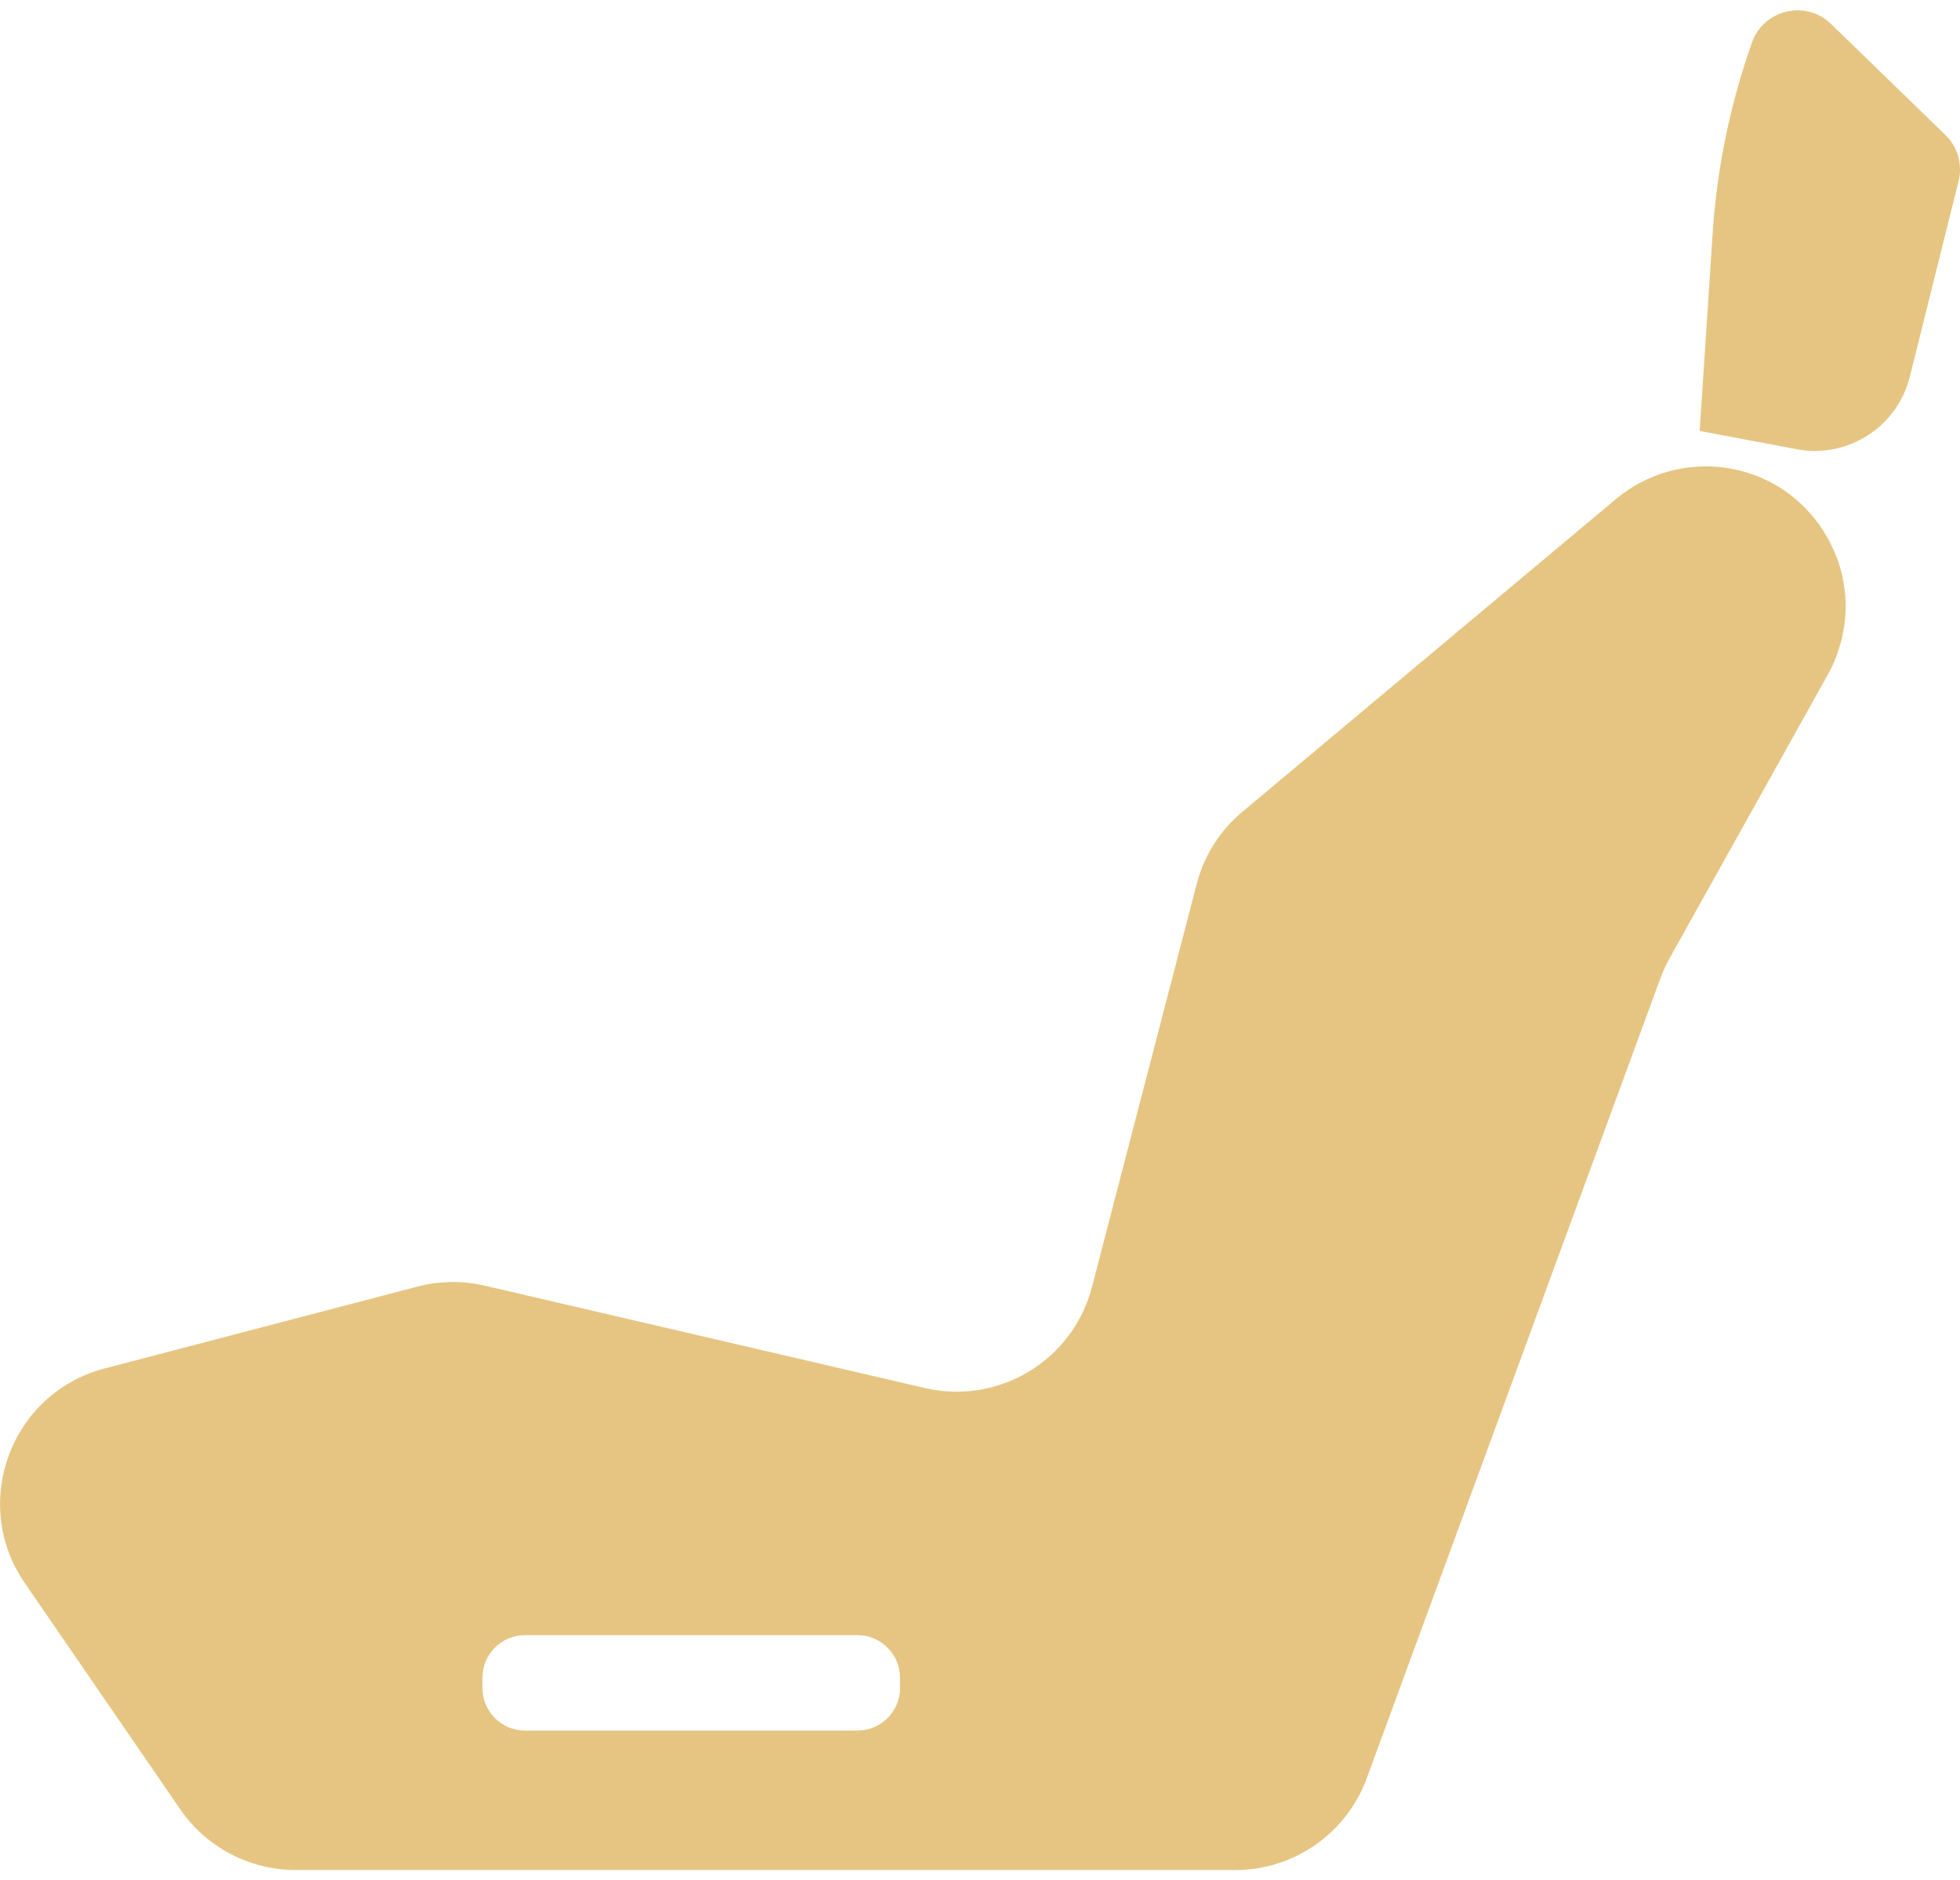<?xml version="1.0" encoding="UTF-8"?>
<svg id="Icon" xmlns="http://www.w3.org/2000/svg" viewBox="0 0 400 383.76">
  <defs>
    <style>
      .cls-1 {
        fill: #e6c582;
      }
    </style>
  </defs>
  <path class="cls-1" d="M376.53,121.16c-.1-1.11-.27-2.21-.5-3.29-.03-.13-.04-.26-.06-.38-.28-1.22-.64-2.41-1.07-3.58-.11-.31-.26-.6-.38-.9-.35-.84-.72-1.68-1.14-2.49-.2-.37-.41-.73-.62-1.1-.42-.72-.86-1.42-1.34-2.1-.13-.19-.24-.4-.37-.59l-.03.03c-4.28-5.81-10.75-10.09-18.73-11.27-8.06-1.19-16.24,1.12-22.49,6.35l-76.27,63.85c-4.56,3.81-7.81,8.95-9.3,14.7l-21.38,82.27c-3.89,14.98-19.01,24.12-34.09,20.62l-89.86-20.9c-4.51-1.05-9.21-.98-13.69.19l-63.87,16.72c-19.12,5.01-27.49,27.48-16.29,43.77l31.74,46.2c1.33,1.94,2.88,3.68,4.6,5.2,1.72,1.52,3.62,2.83,5.64,3.89,2.02,1.06,4.17,1.88,6.4,2.44,2.23.56,4.54.85,6.89.85h191.81c2.99,0,5.9-.47,8.65-1.34,8.25-2.63,15.04-8.93,18.14-17.36l59.94-163.3c.52-1.4,1.14-2.76,1.87-4.07l32.33-57.95c.67-1.21,1.23-2.44,1.71-3.68.16-.4.27-.81.4-1.21.29-.85.55-1.7.75-2.56.11-.47.19-.93.28-1.4.15-.82.26-1.63.34-2.45.04-.47.08-.93.1-1.4.04-.86.02-1.7-.02-2.55-.02-.41-.02-.81-.06-1.21ZM183.68,344.52c0,4.77-3.9,8.66-8.67,8.66h-67.89c-4.77,0-8.66-3.9-8.66-8.66v-2.15c0-4.77,3.9-8.66,8.66-8.66h67.89c4.77,0,8.67,3.9,8.67,8.66v2.15Z"/>
  <path class="cls-1" d="M397.01,27.54l-23.32-22.64c-5.15-5-13.74-2.99-16.14,3.77-4.45,12.56-7.16,25.67-8.03,38.96l-2.65,40.32,19.8,3.73c10.4,1.96,20.53-4.54,23.09-14.81l9.95-39.89c.85-3.41-.18-7.01-2.7-9.45Z"/>
</svg>